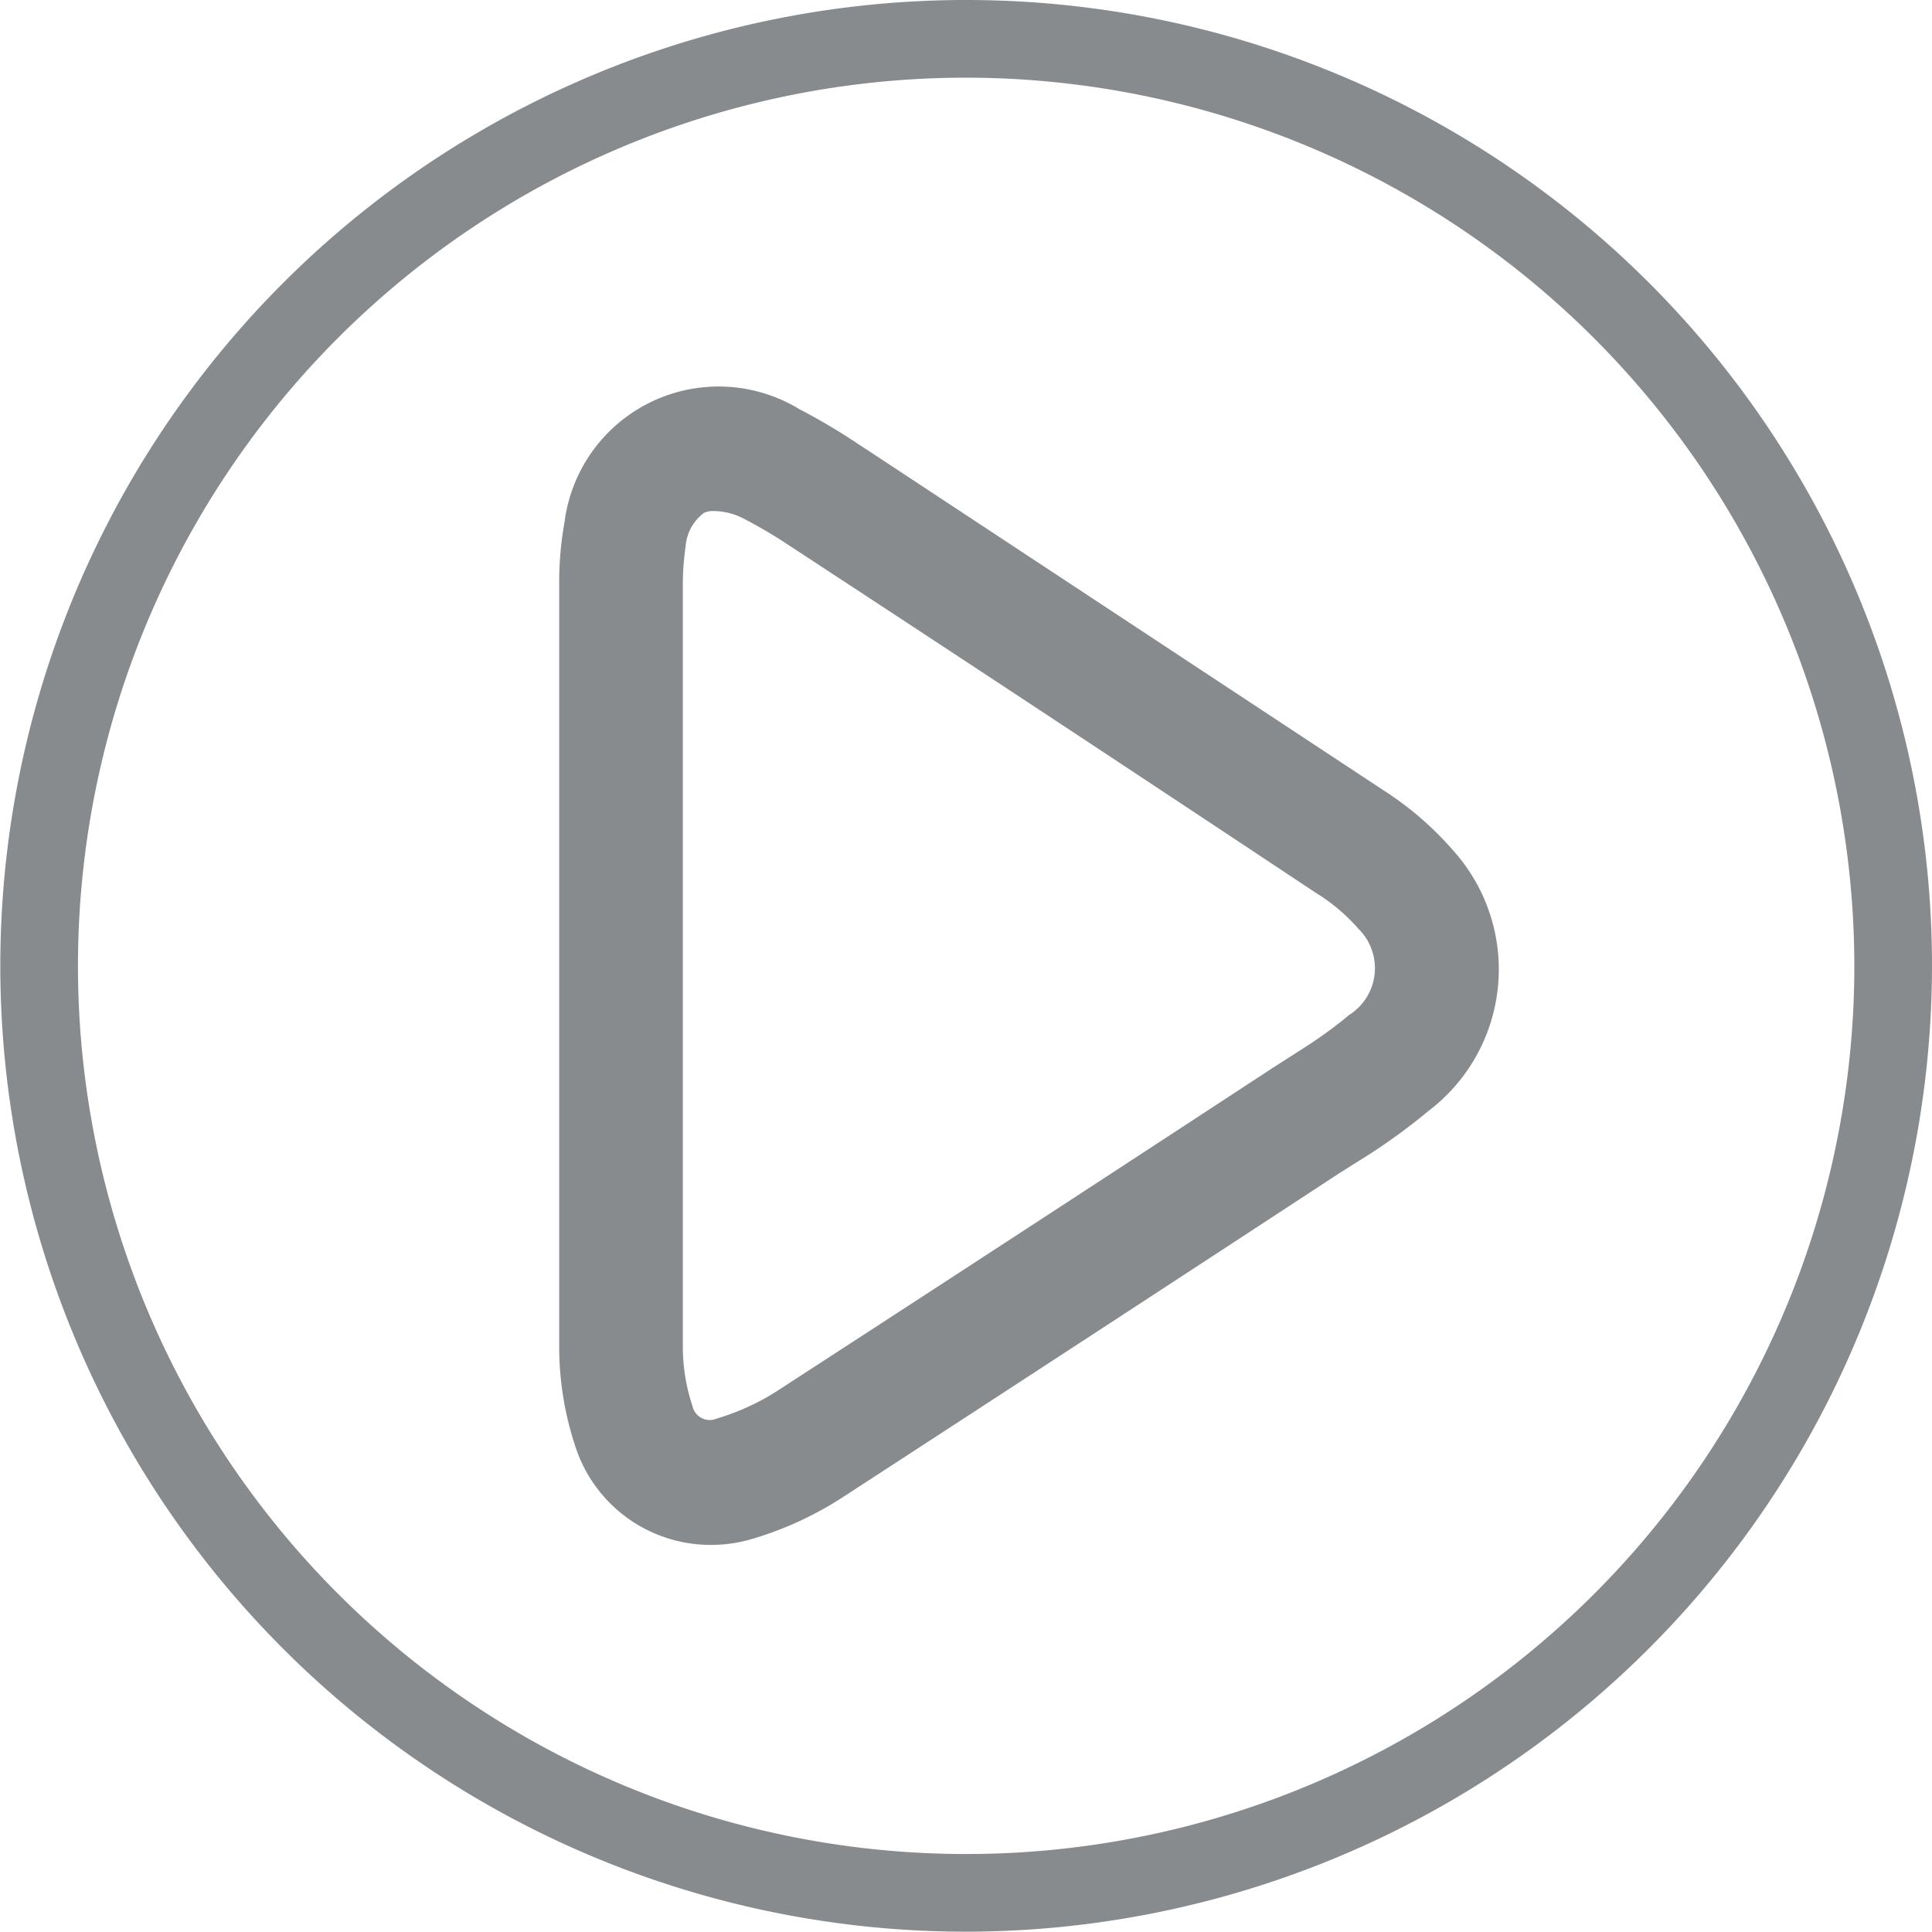 <svg id="katman_1" data-name="katman 1" xmlns="http://www.w3.org/2000/svg" viewBox="0 0 62.19 62.19"><defs><style>.cls-1{fill:#888b8e;}</style></defs><path class="cls-1" d="M312.84,385.25a28.59,28.59,0,1,0,28.6,28.59A28.62,28.62,0,0,0,312.84,385.25Zm0,59.68a31.09,31.09,0,1,1,31.1-31.09A31.12,31.12,0,0,1,312.84,444.93Z" transform="translate(-281.75 -382.75)"/><path class="cls-1" d="M304.71,399.2a.67.67,0,0,0-.3.06,1.48,1.48,0,0,0-.59,1.07,8.73,8.73,0,0,0-.09,1.24V417c0,3,0,6.08,0,9.12a6.08,6.08,0,0,0,.31,1.89.57.57,0,0,0,.79.4,7.58,7.58,0,0,0,1.88-.85q8-5.19,16-10.43l1-.64a14.19,14.19,0,0,0,1.47-1.07,1.78,1.78,0,0,0,.3-2.77,6,6,0,0,0-1.39-1.17q-8.19-5.44-16.43-10.84l-.52-.34a15.2,15.2,0,0,0-1.46-.86A2.12,2.12,0,0,0,304.71,399.2Zm-.08,33.28a4.58,4.58,0,0,1-4.37-3.2,10.22,10.22,0,0,1-.51-3.1c0-3.05,0-6.1,0-9.15V401.57a10.88,10.88,0,0,1,.17-2,5,5,0,0,1,7.56-3.65,19.68,19.68,0,0,1,1.83,1.08l.52.34q8.22,5.42,16.44,10.84a10.43,10.43,0,0,1,2.26,1.95,5.72,5.72,0,0,1-.81,8.39,19.45,19.45,0,0,1-1.85,1.36l-1,.63q-8,5.24-16,10.44a11.15,11.15,0,0,1-2.85,1.32A4.67,4.67,0,0,1,304.63,432.48Z" transform="translate(-281.75 -382.75)"/></svg>